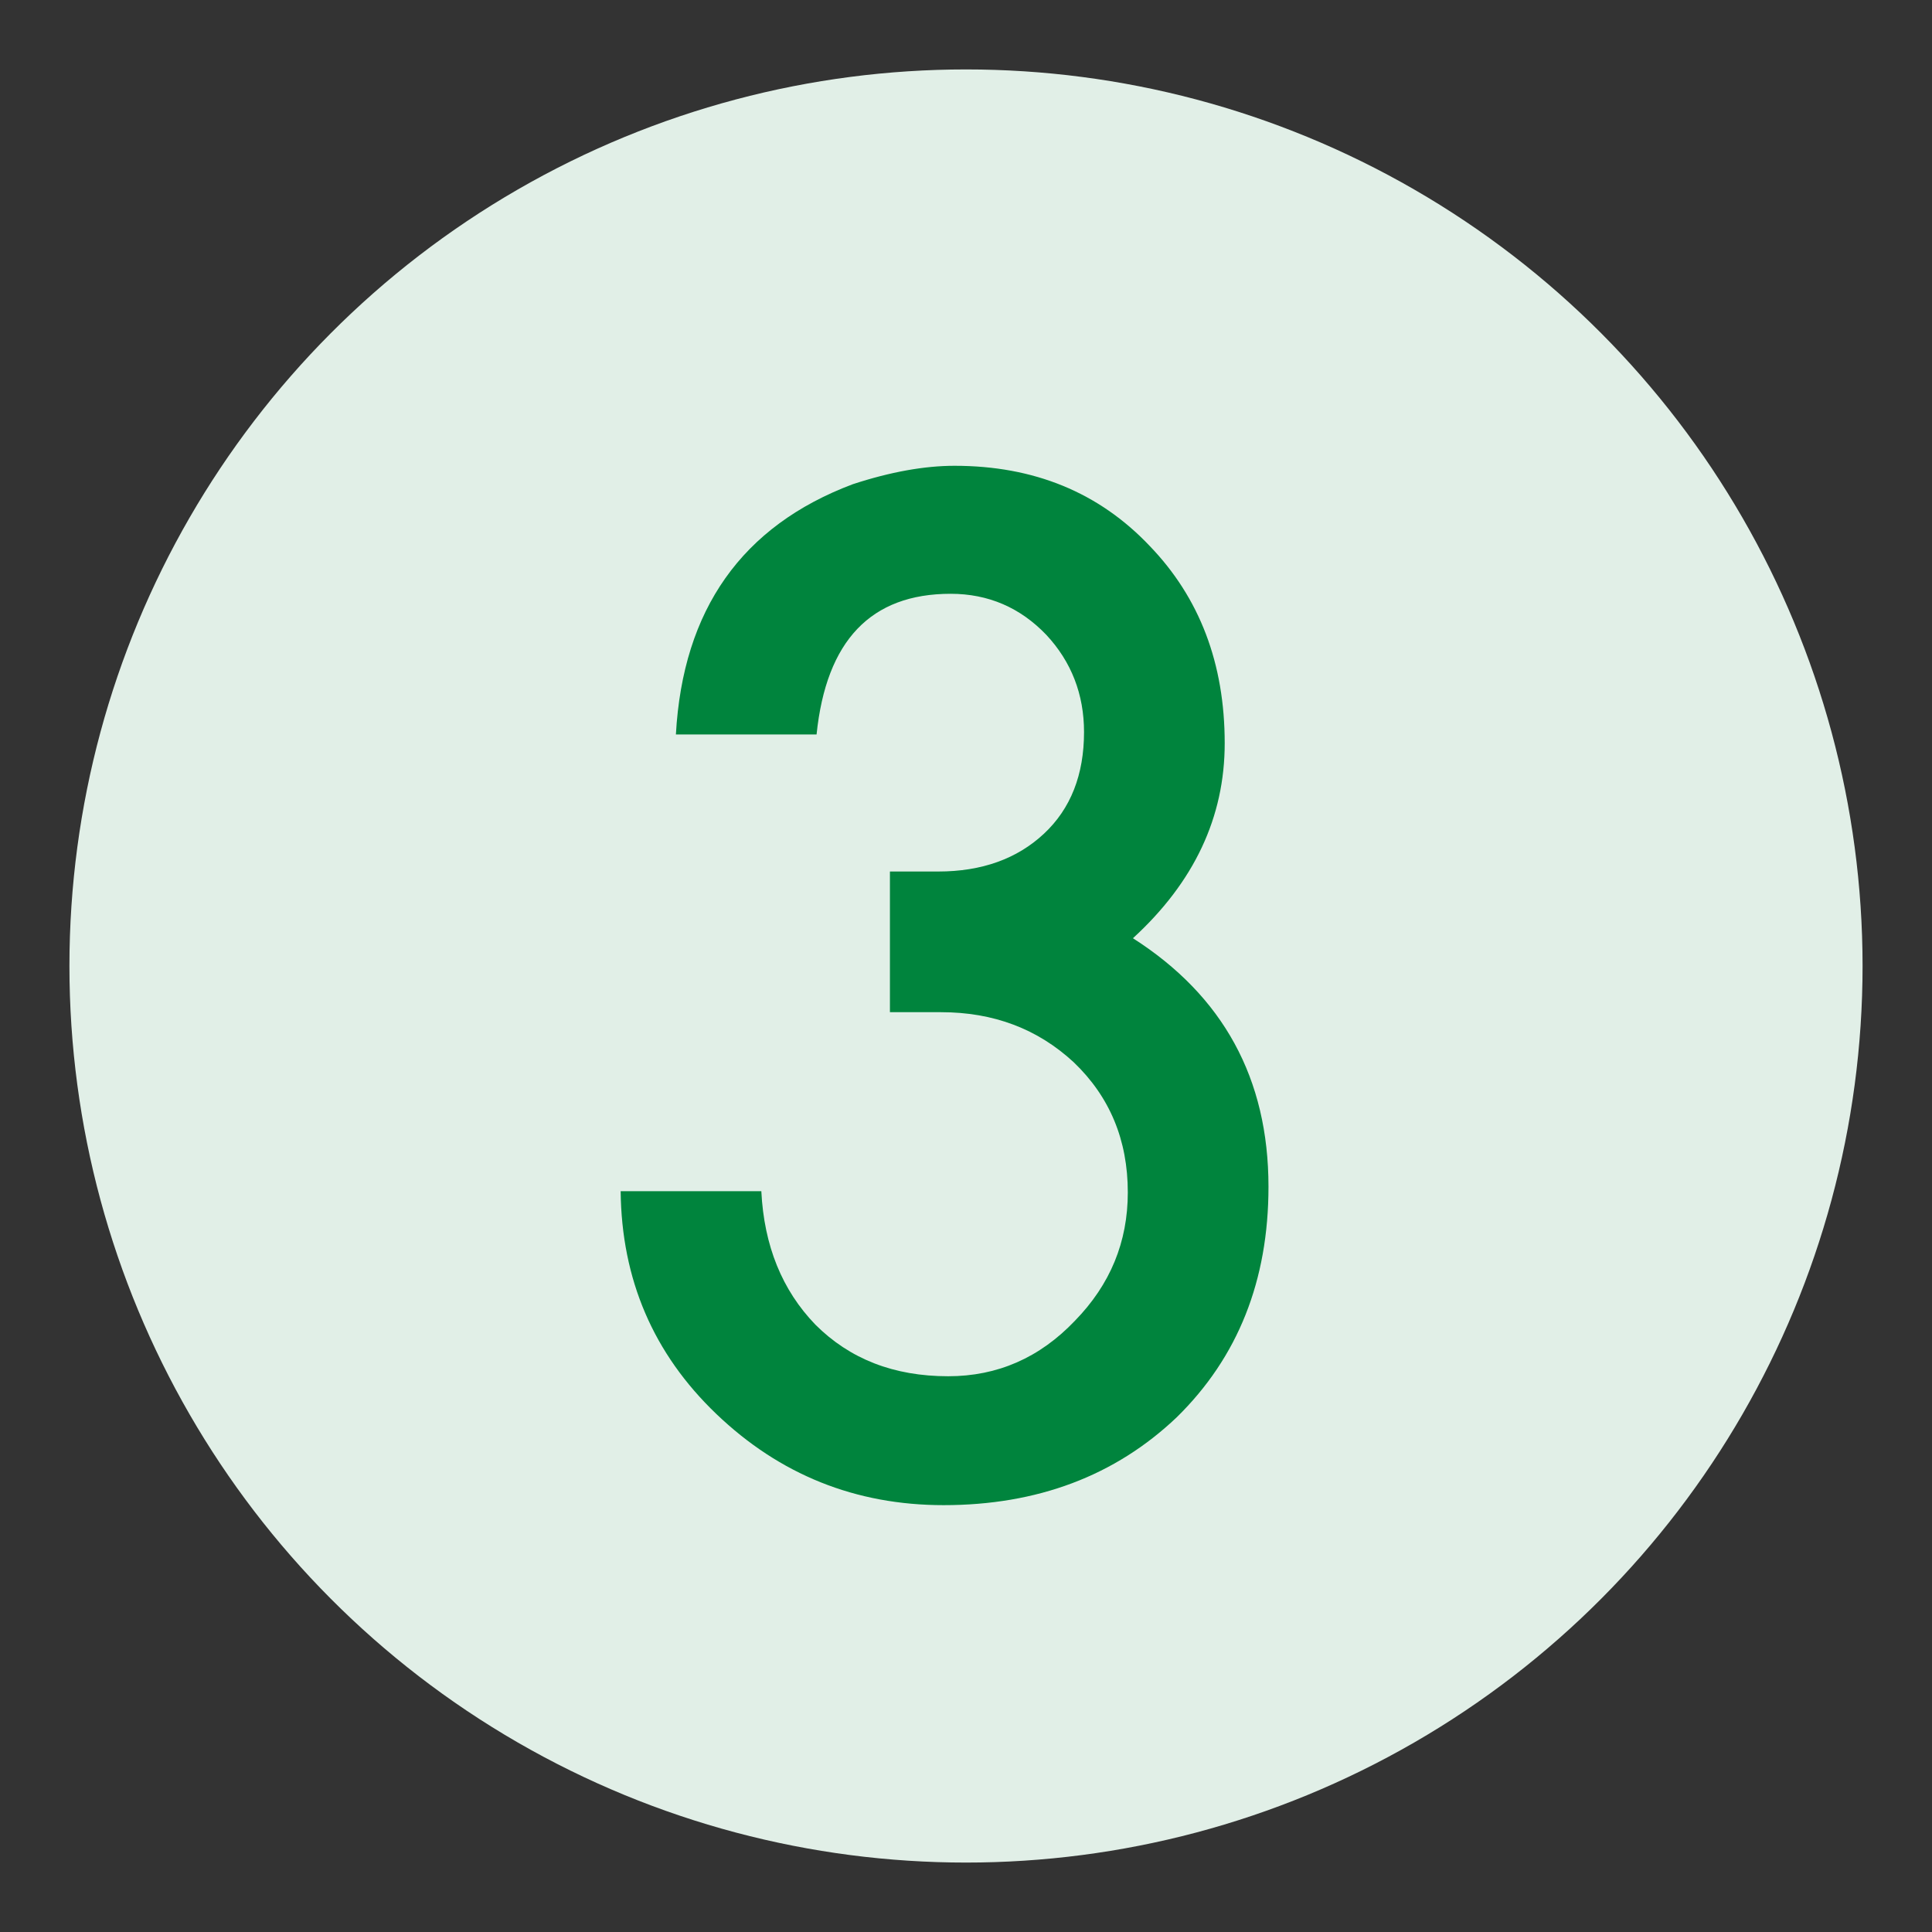 <?xml version="1.0" encoding="UTF-8"?>
<svg id="Layer_1" xmlns="http://www.w3.org/2000/svg" viewBox="0 0 64 64">
  <rect x="0" y="0" width="64" height="64" fill="#333333" stroke="none"/>
  <defs>
    <style>
      .cls-1 {
        fill: #00843d;
      }

      .cls-2 {
        fill: #e1efe7;
      }
    </style>
  </defs>
  <circle class="cls-2" cx="32" cy="32" r="29.7"/>
  <path class="cls-1" d="M38.98,46.95c-2.04,1.94-4.62,2.91-7.72,2.91-2.92,0-5.43-1.01-7.53-3.02-2.09-2-3.14-4.46-3.17-7.38h4.66c.09,1.81.69,3.28,1.79,4.42,1.14,1.14,2.6,1.71,4.4,1.71,1.63,0,3.03-.61,4.2-1.84,1.17-1.2,1.75-2.61,1.75-4.25,0-1.74-.6-3.17-1.79-4.31-1.2-1.11-2.66-1.66-4.4-1.66h-1.69v-4.66h1.6c1.44,0,2.61-.42,3.5-1.25.89-.83,1.33-1.96,1.33-3.37,0-1.25-.42-2.33-1.25-3.22-.86-.9-1.92-1.36-3.17-1.36-2.64,0-4.12,1.55-4.44,4.66h-4.66c.23-4.14,2.19-6.91,5.86-8.29,1.25-.41,2.38-.61,3.37-.61,2.63,0,4.78.88,6.46,2.65,1.66,1.72,2.49,3.9,2.49,6.54,0,2.45-1.01,4.6-3.04,6.46,2.99,1.91,4.49,4.65,4.49,8.23,0,3.11-1.01,5.65-3.04,7.64Z"/>
</svg>
